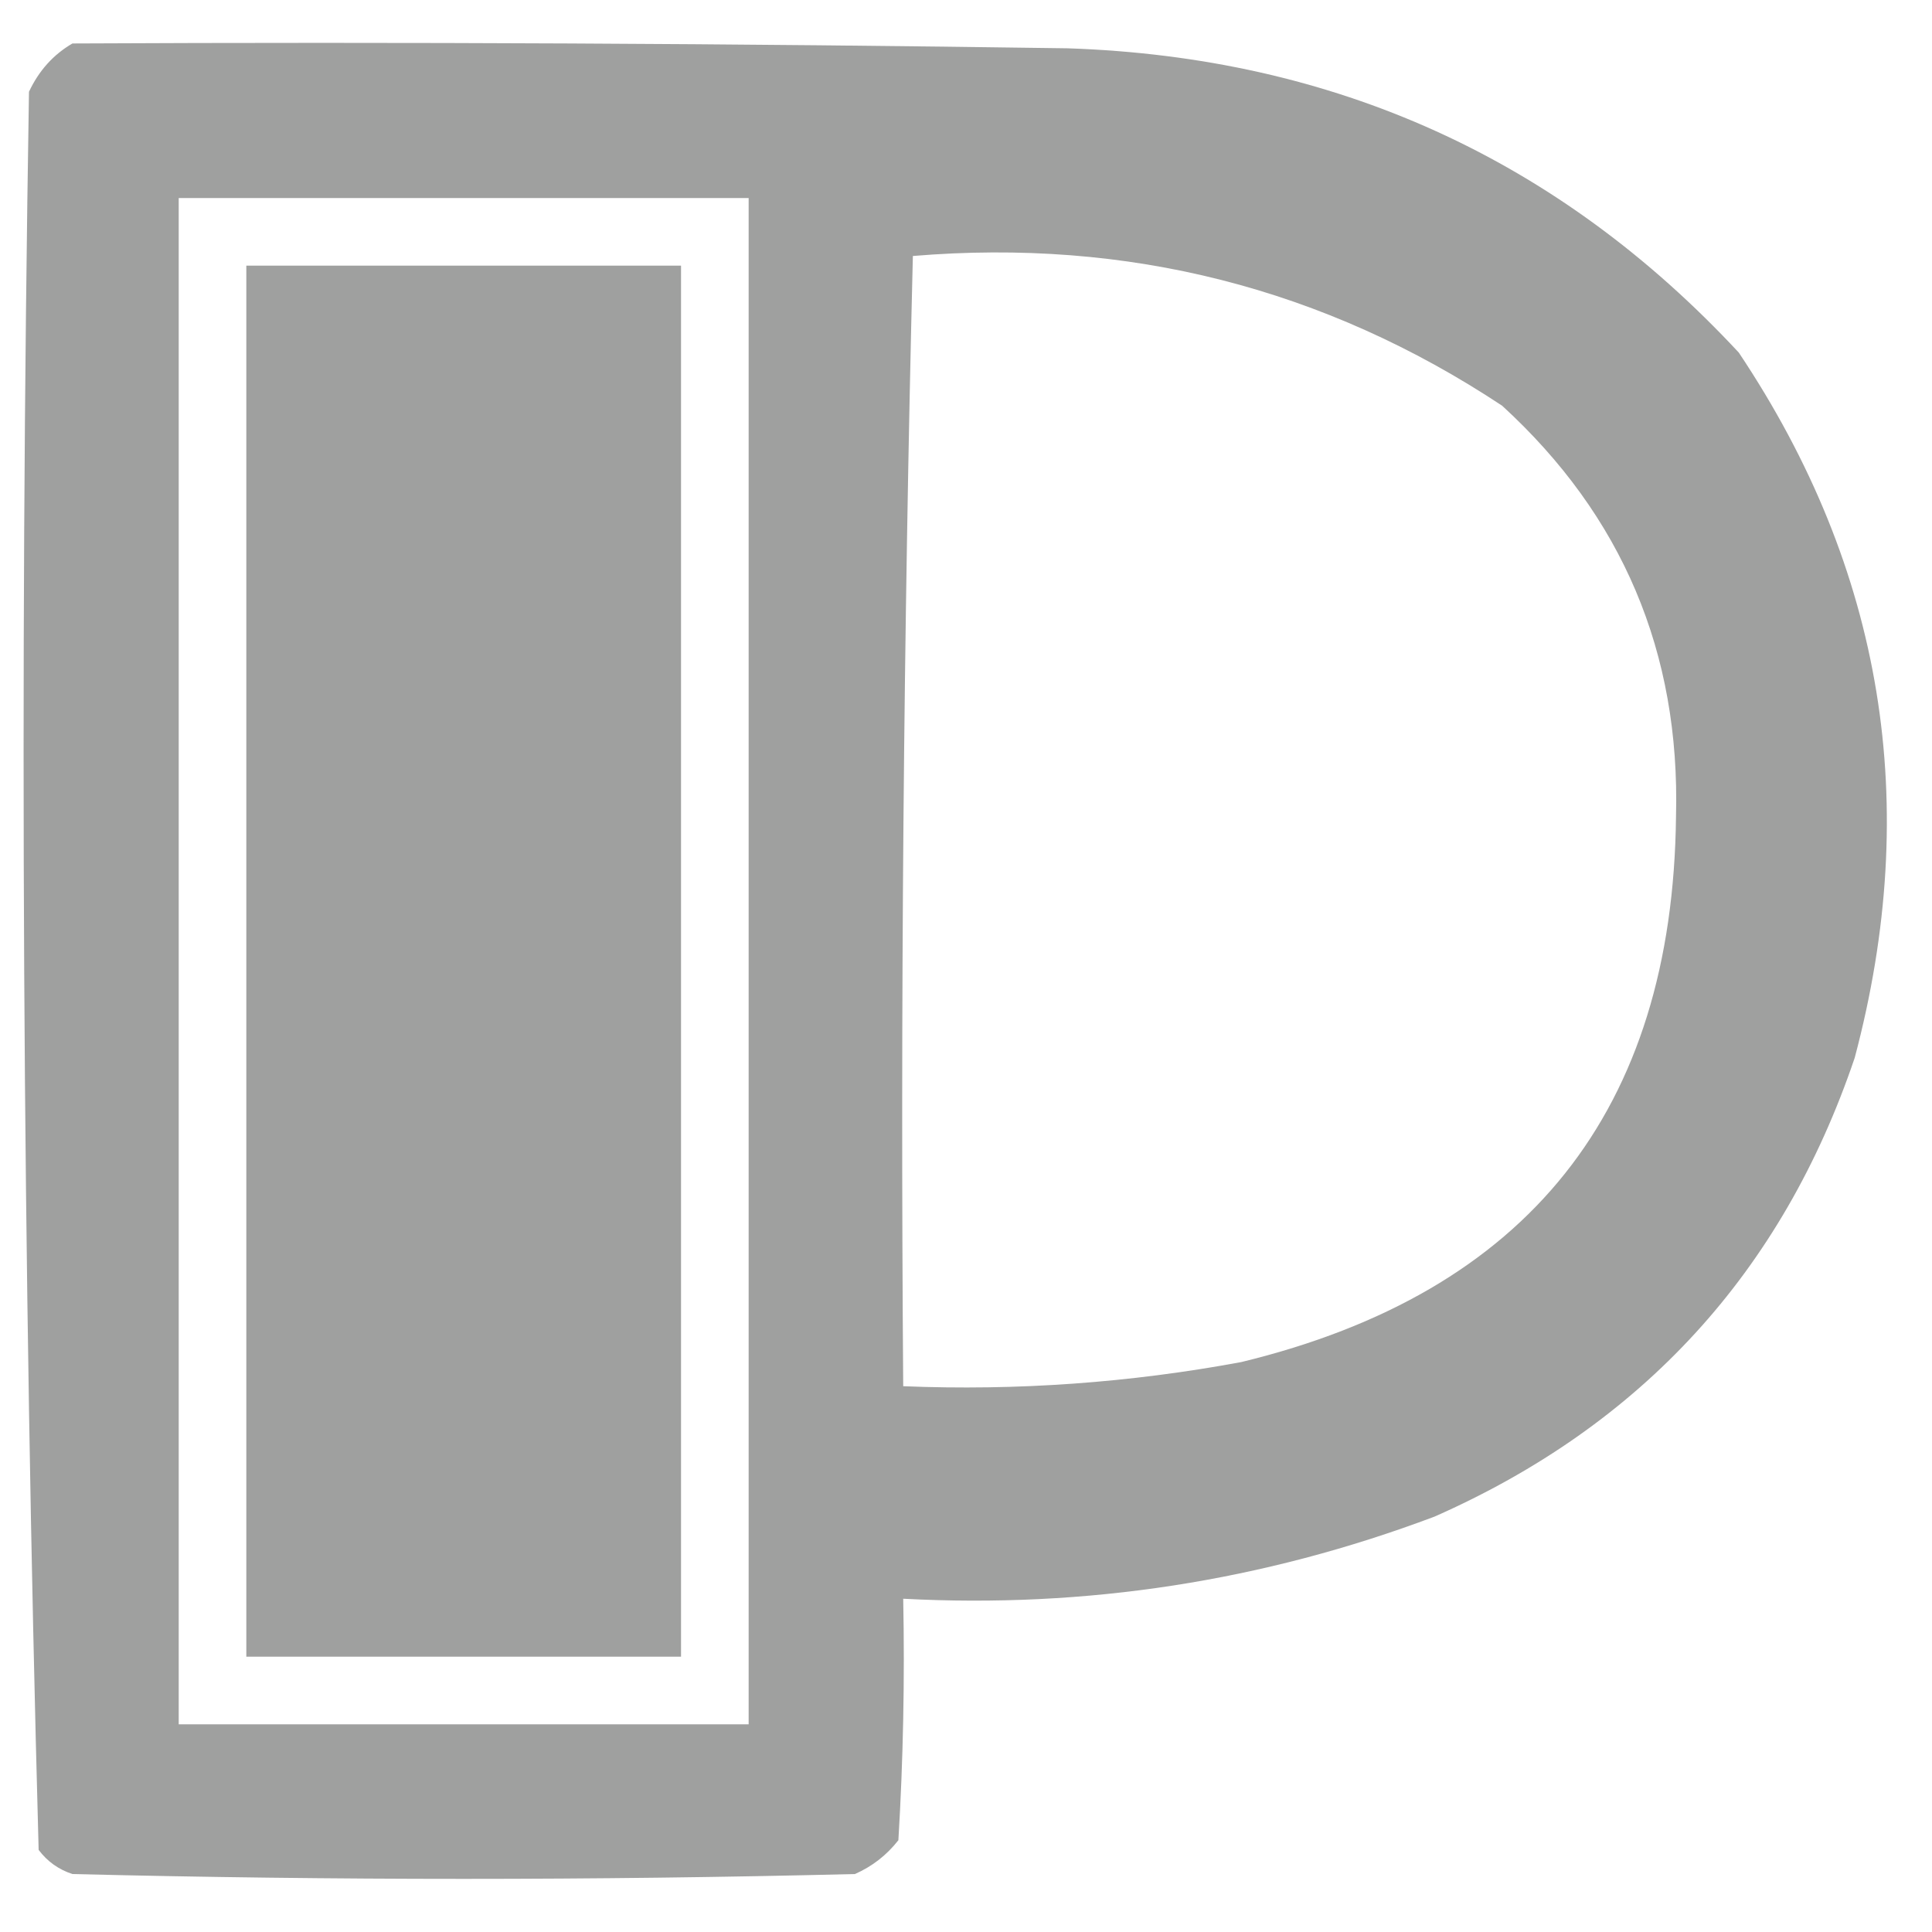 <?xml version="1.0" encoding="UTF-8"?>
<svg xmlns="http://www.w3.org/2000/svg" version="1.1" width="200px" height="200px" style="shape-rendering:geometricPrecision; text-rendering:geometricPrecision; image-rendering:optimizeQuality; fill-rule:evenodd; clip-rule:evenodd" xmlns:xlink="http://www.w3.org/1999/xlink">
<g><path style="opacity:1" fill="#9fa09f" d="M 7.5,4.5 C 41.835,4.333 76.168,4.5 110.5,5C 138.16,5.919 161.326,16.419 180,36.5C 194.978,58.917 198.978,83.251 192,109.5C 184.498,131.671 169.998,147.505 148.5,157C 130.77,163.675 112.437,166.508 93.5,165.5C 93.666,173.84 93.5,182.173 93,190.5C 91.786,192.049 90.286,193.215 88.5,194C 61.5,194.667 34.5,194.667 7.5,194C 6.069,193.535 4.903,192.701 4,191.5C 2.341,130.916 2.008,70.249 3,9.5C 4.025,7.313 5.525,5.646 7.5,4.5 Z M 18.5,20.5 C 38.167,20.5 57.833,20.5 77.5,20.5C 77.5,73.167 77.5,125.833 77.5,178.5C 57.833,178.5 38.167,178.5 18.5,178.5C 18.5,125.833 18.5,73.167 18.5,20.5 Z M 94.5,26.5 C 116.747,24.644 137.08,29.811 155.5,42C 167.94,53.386 173.94,67.552 173.5,84.5C 173.173,114.974 158.173,133.807 128.5,141C 116.937,143.148 105.27,143.981 93.5,143.5C 93.203,104.483 93.536,65.483 94.5,26.5 Z"/></g>
<g><path style="opacity:1" fill="#9fa09f" d="M 25.5,27.5 C 40.5,27.5 55.5,27.5 70.5,27.5C 70.5,75.5 70.5,123.5 70.5,171.5C 55.5,171.5 40.5,171.5 25.5,171.5C 25.5,123.5 25.5,75.5 25.5,27.5 Z"/></g>
</svg>
